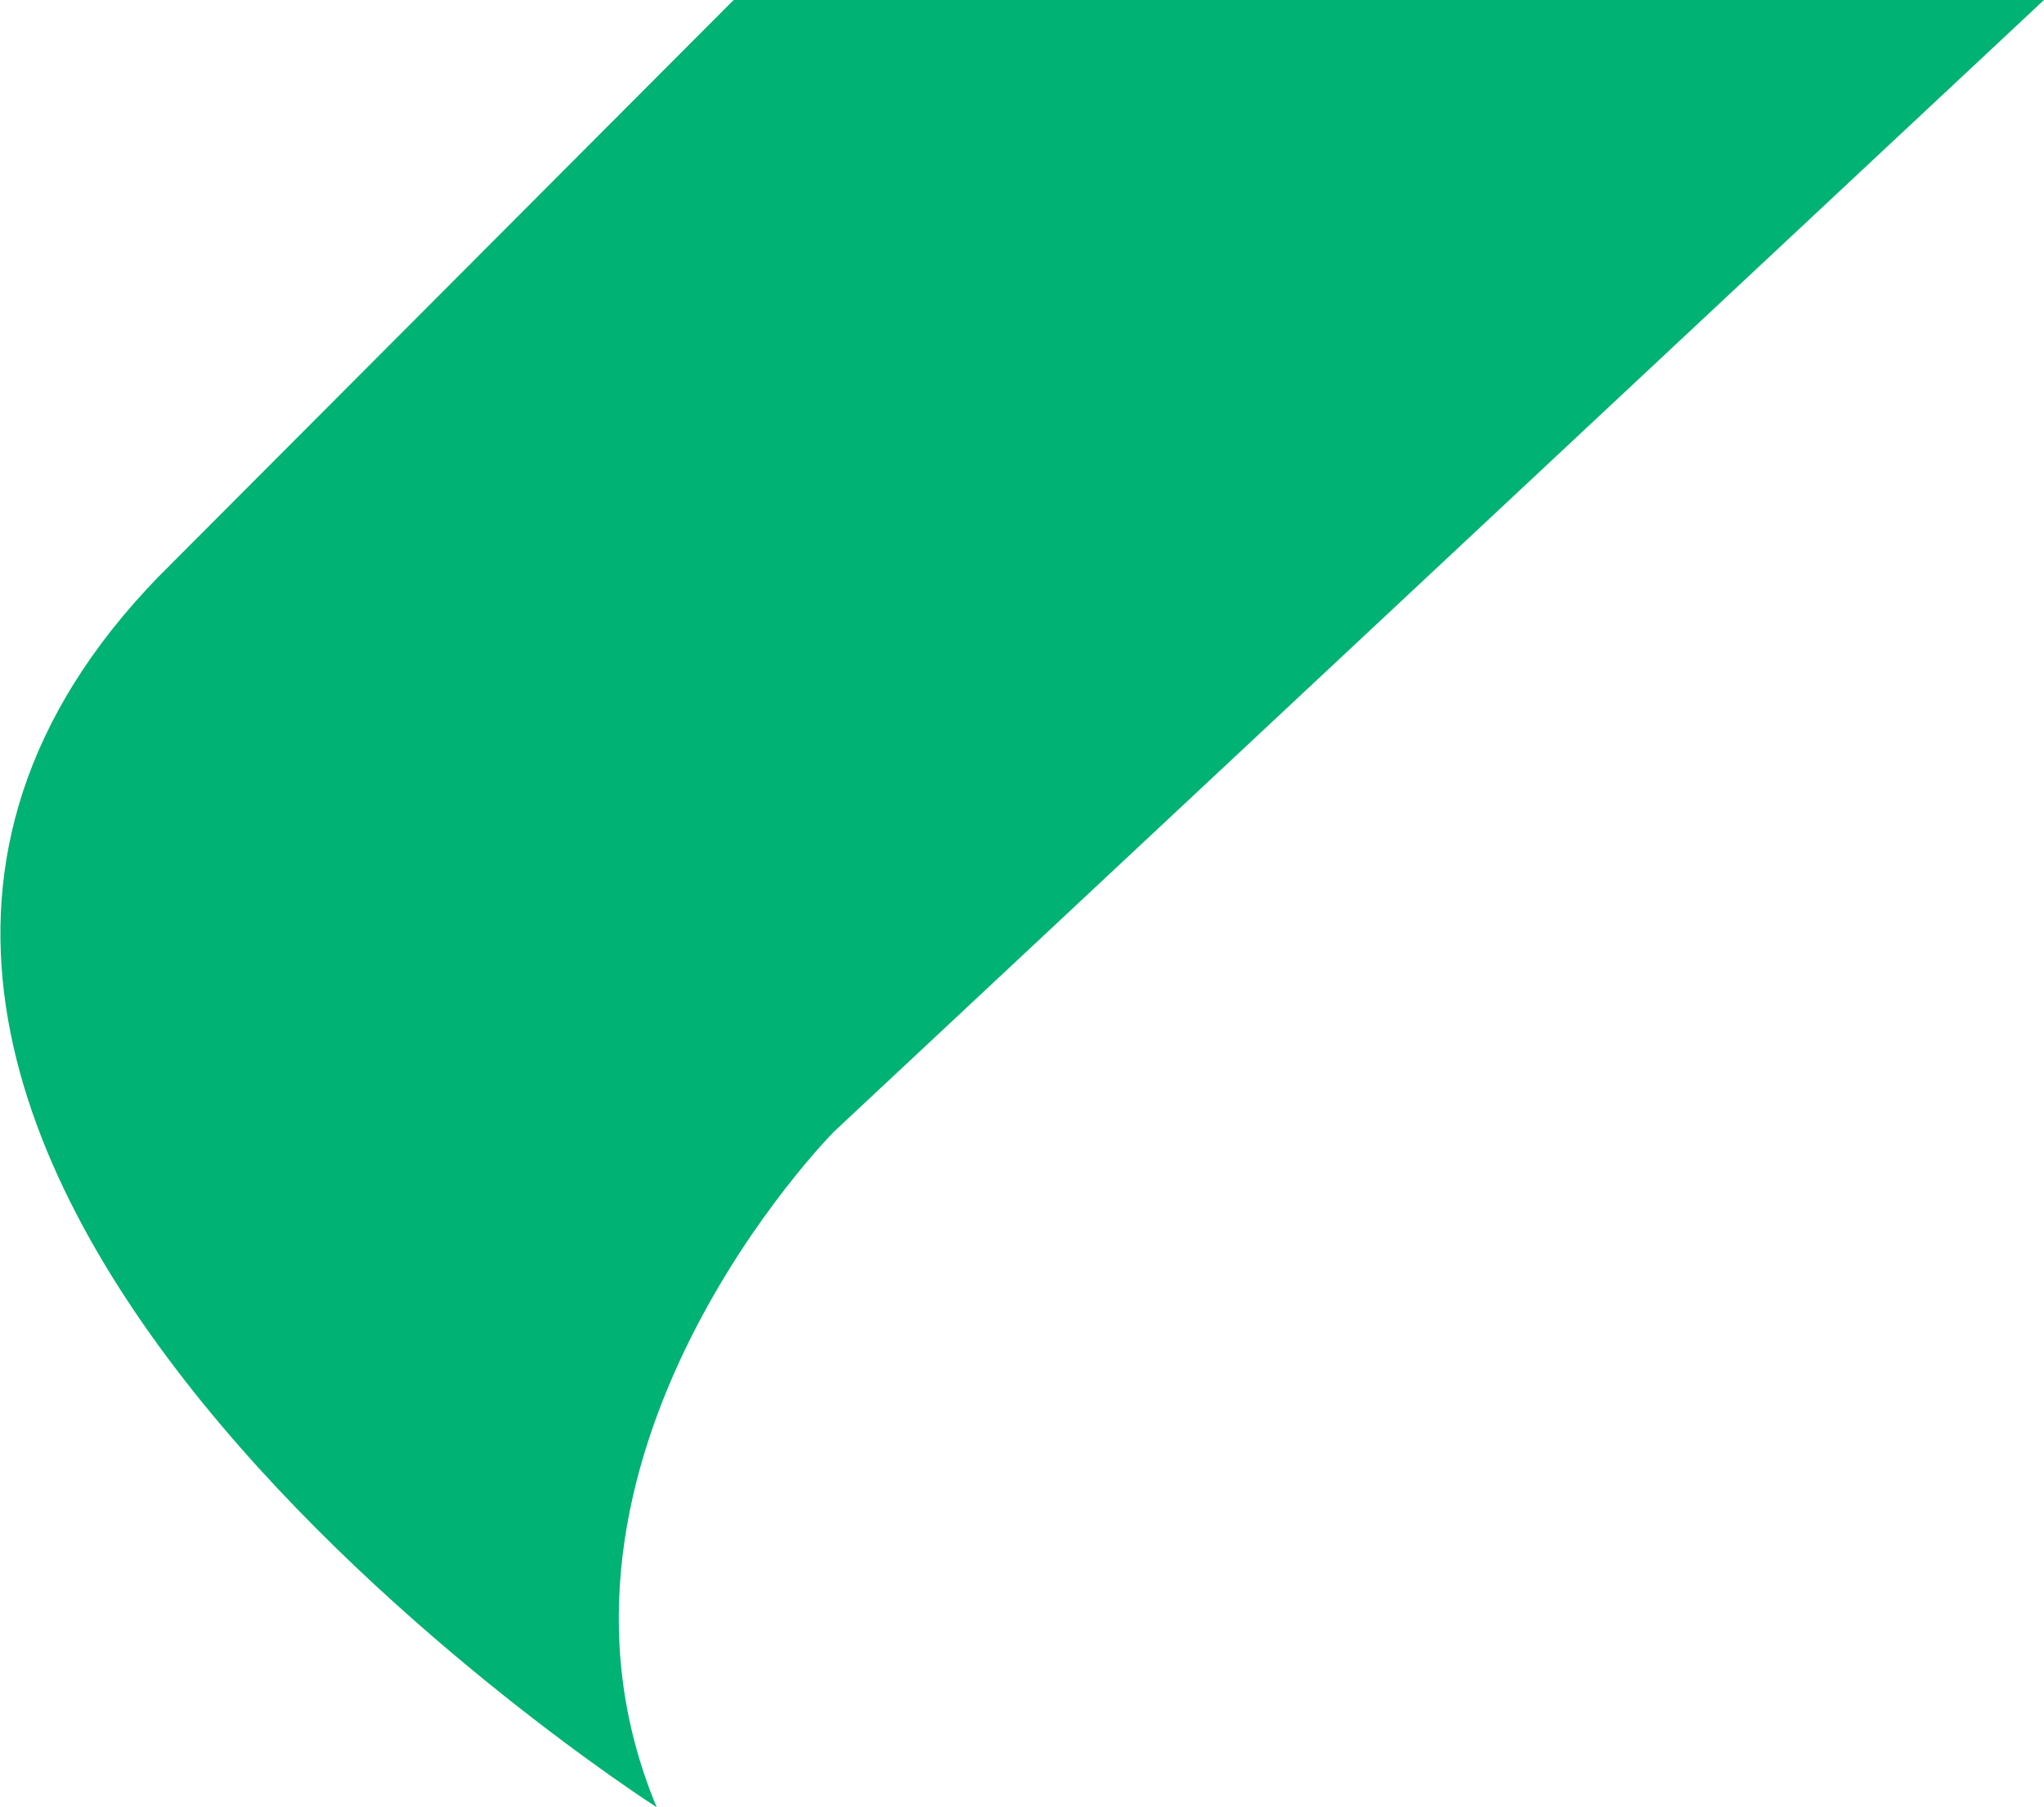 <svg xmlns="http://www.w3.org/2000/svg" viewBox="0 0 13.29 11.75"><defs><style>.cls-1{fill:#00b273;}</style></defs><g id="레이어_2" data-name="레이어 2"><g id="격리_모드" data-name="격리 모드"><path class="cls-1" d="M13.29,0,5.42,7.36s-2.1,2.12-1.15,4.39c0,0-6.79-4.34-3.24-8L4.77,0Z"/></g></g></svg>